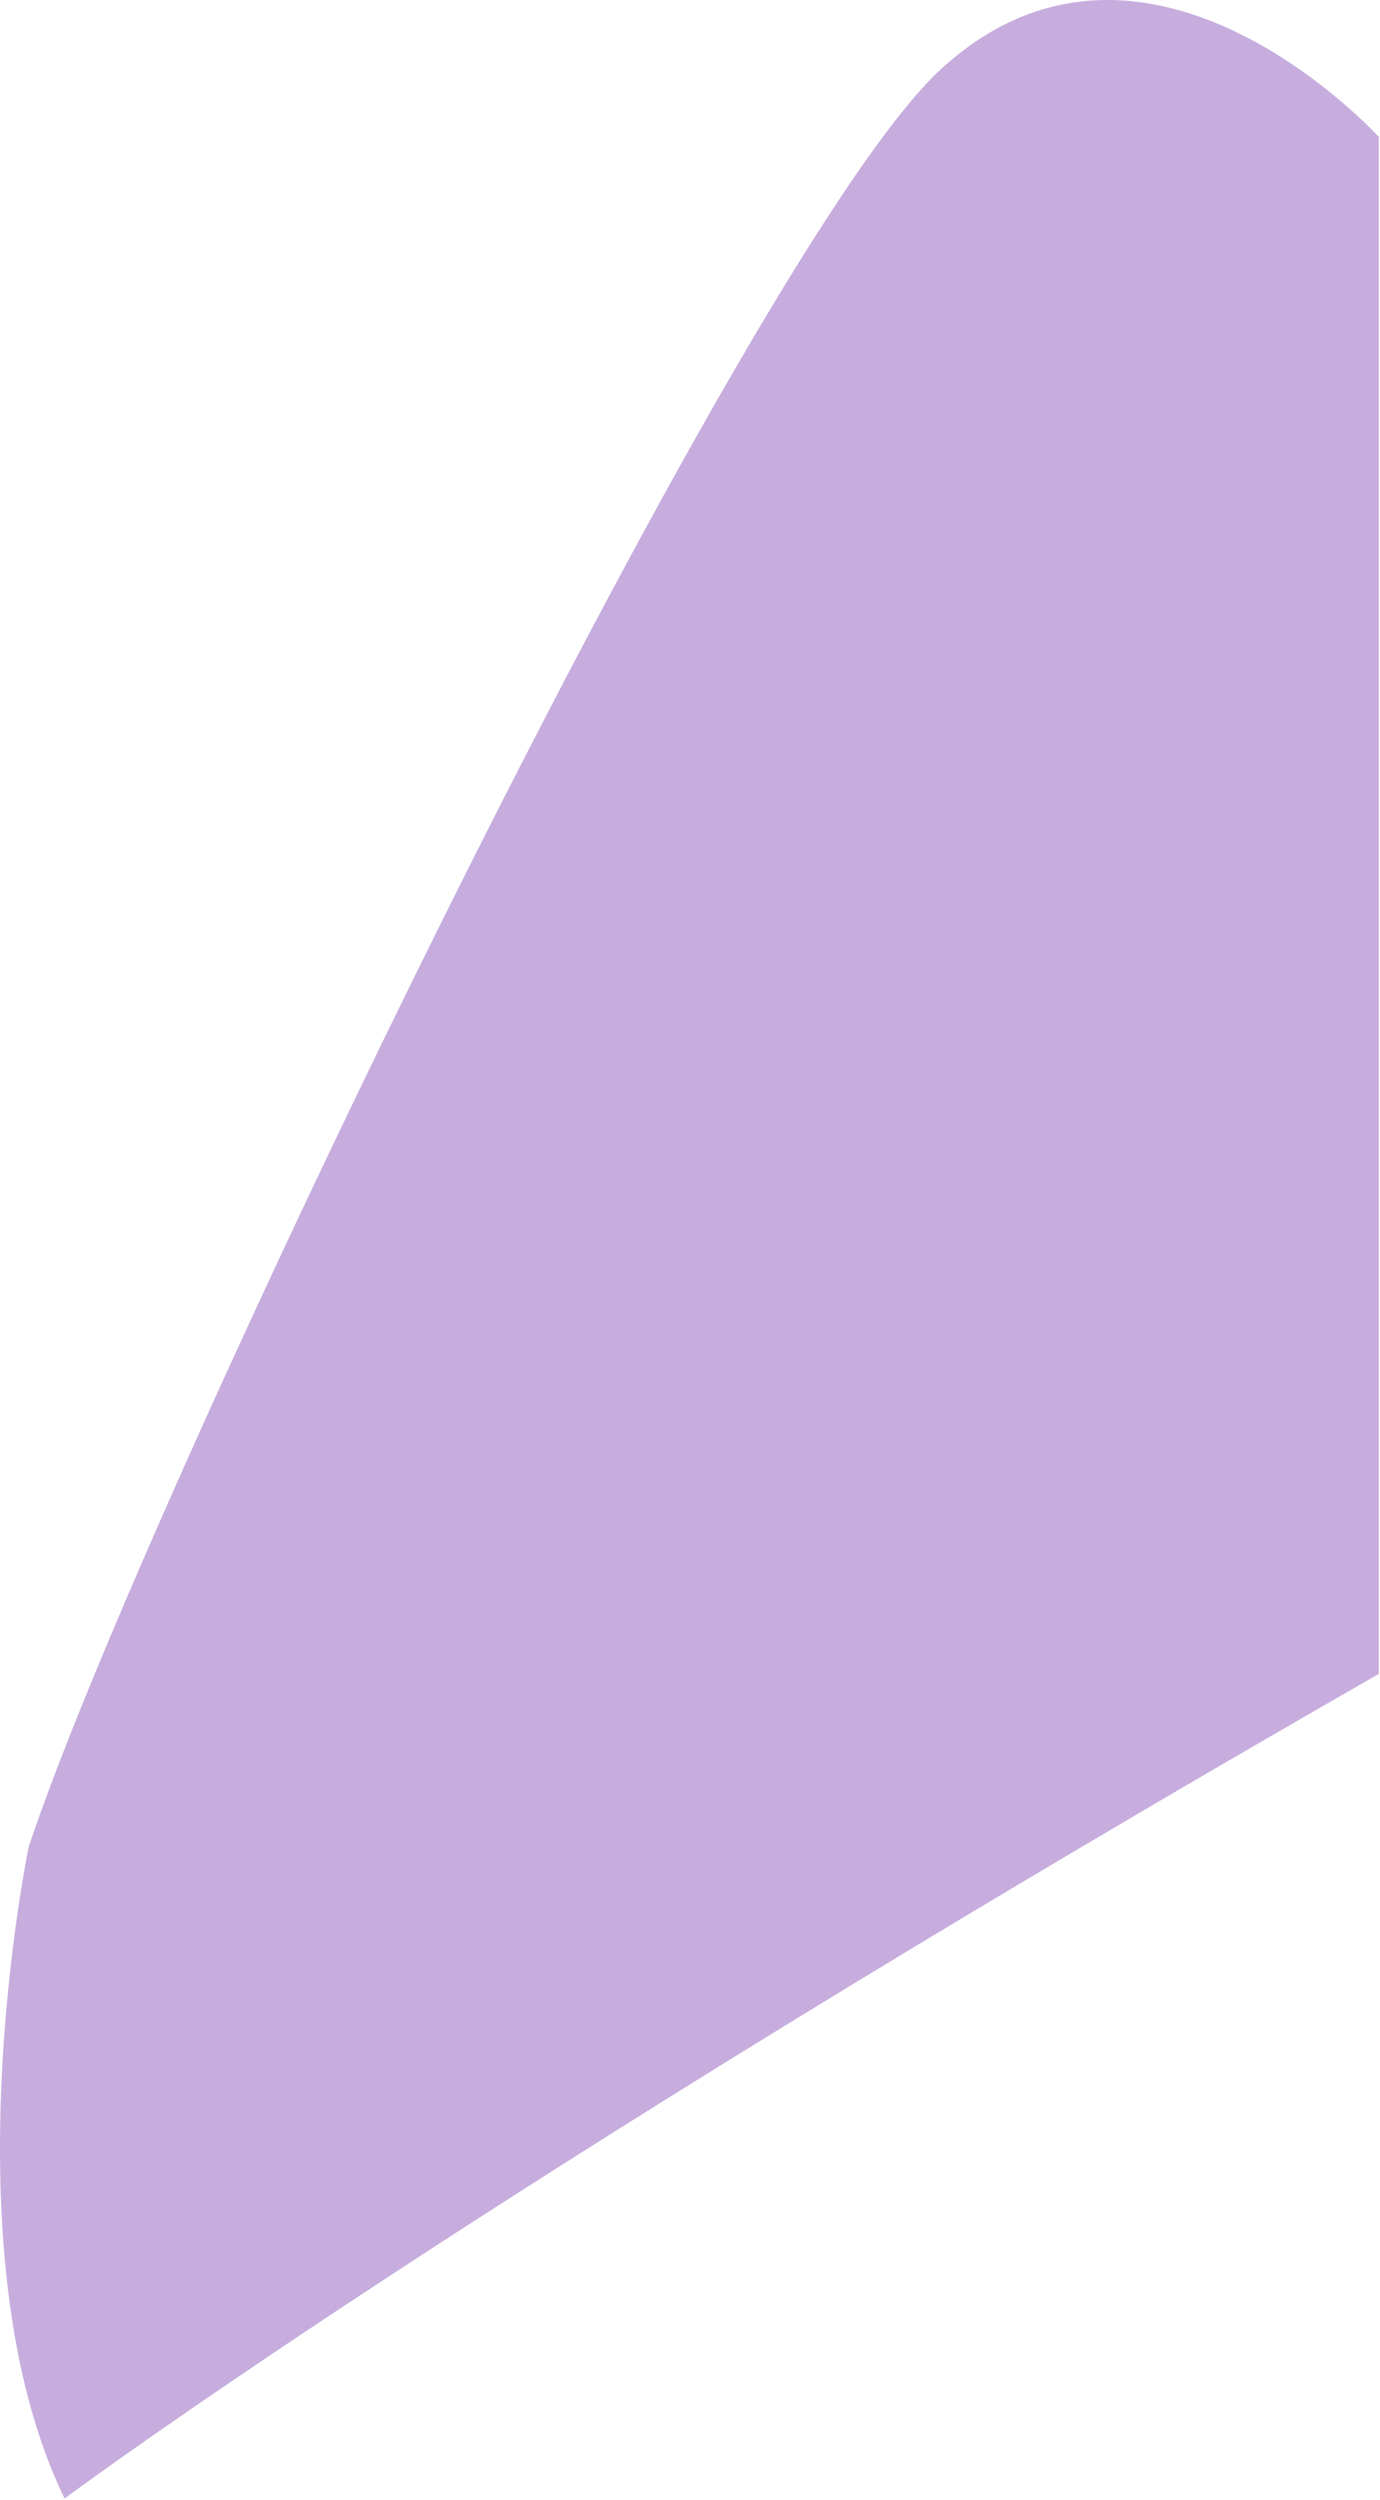 <?xml version="1.0" encoding="utf-8"?>
<svg xmlns="http://www.w3.org/2000/svg" fill="none" height="100%" overflow="visible" preserveAspectRatio="none" style="display: block;" viewBox="0 0 318 576" width="100%">
<path d="M216.909 15.854C264.219 -27.395 317.726 31.549 317.726 31.549V385.649C109.343 505.025 14.89 575.625 14.89 575.625C-12.781 518.767 6.595 425.555 6.595 425.555C32.153 348.043 171.628 57.244 216.909 15.854Z" fill="#C7ADDE" id="Vector 7530"/>
</svg>